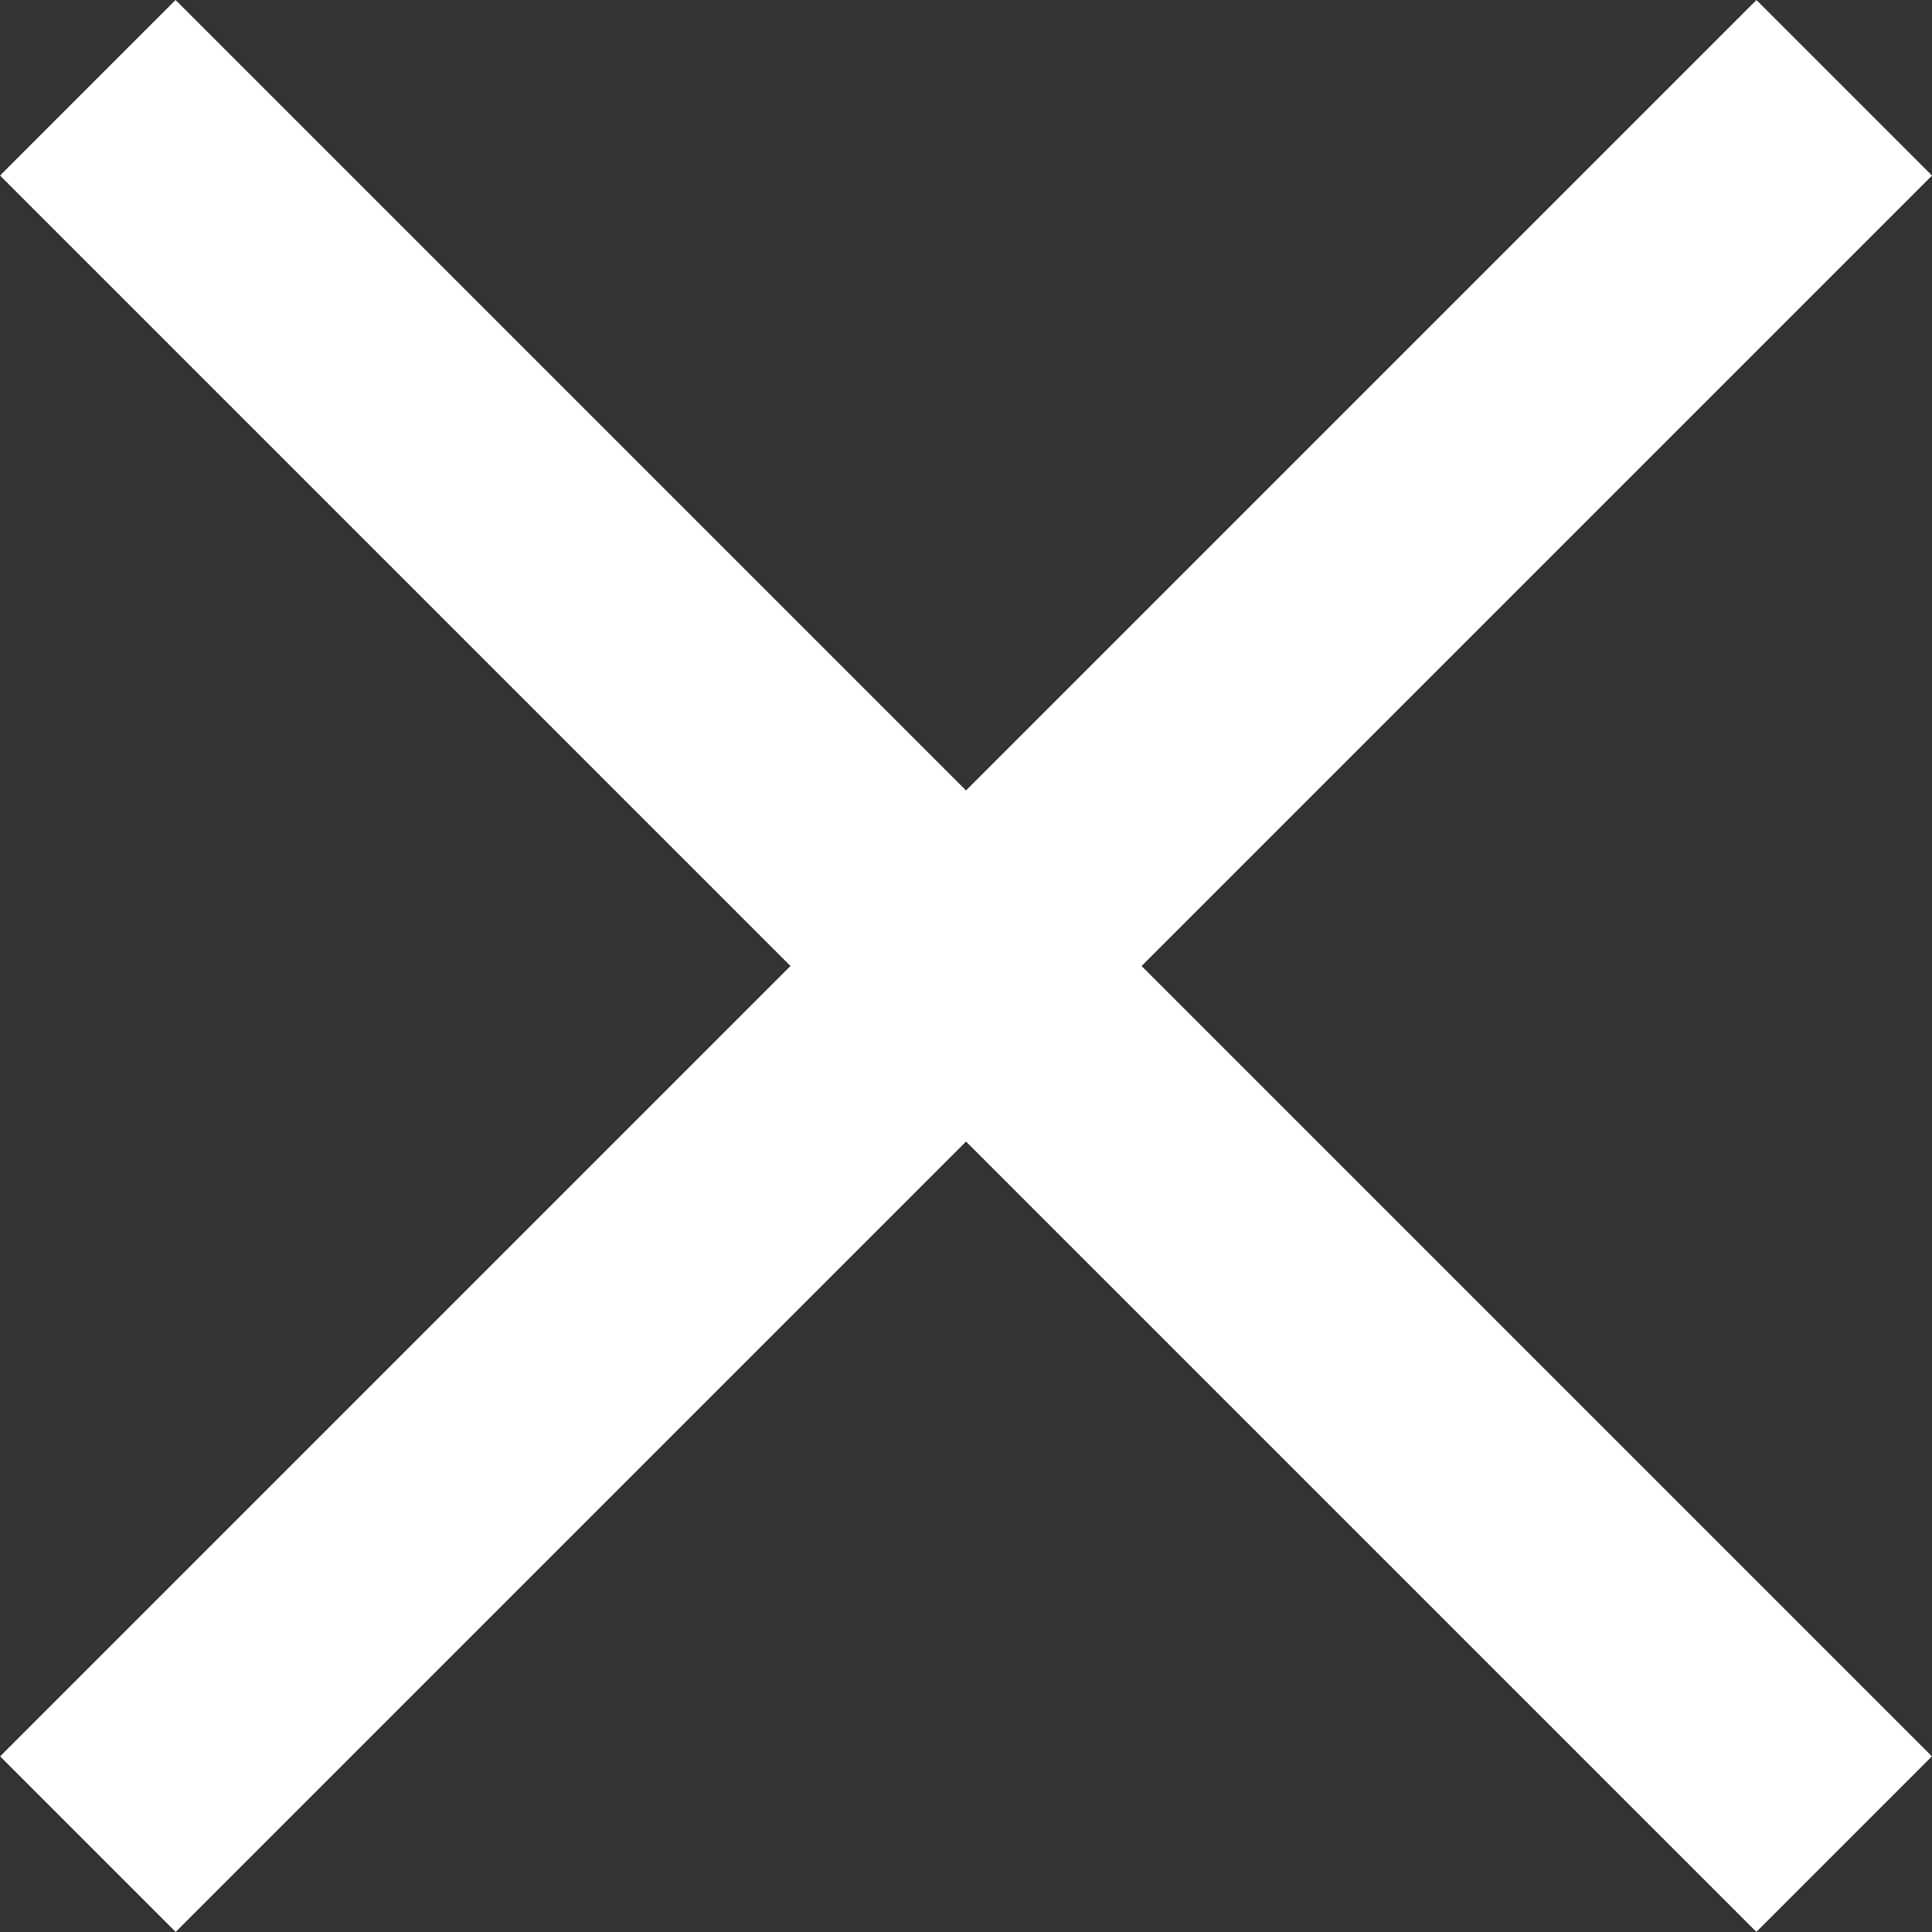 <?xml version="1.0" encoding="UTF-8"?> <svg xmlns="http://www.w3.org/2000/svg" width="8" height="8" viewBox="0 0 8 8" fill="none"><rect x="0" y="0" width="8" height="8" fill="#333333" stroke="none"/> <rect x="0.727" y="1.90735e-06" width="10.285" height="1.028" transform="rotate(45 0.727 1.90735e-06)" fill="white"></rect> <rect x="8" y="0.727" width="10.285" height="1.028" transform="rotate(135 8 0.727)" fill="white"></rect> </svg> 